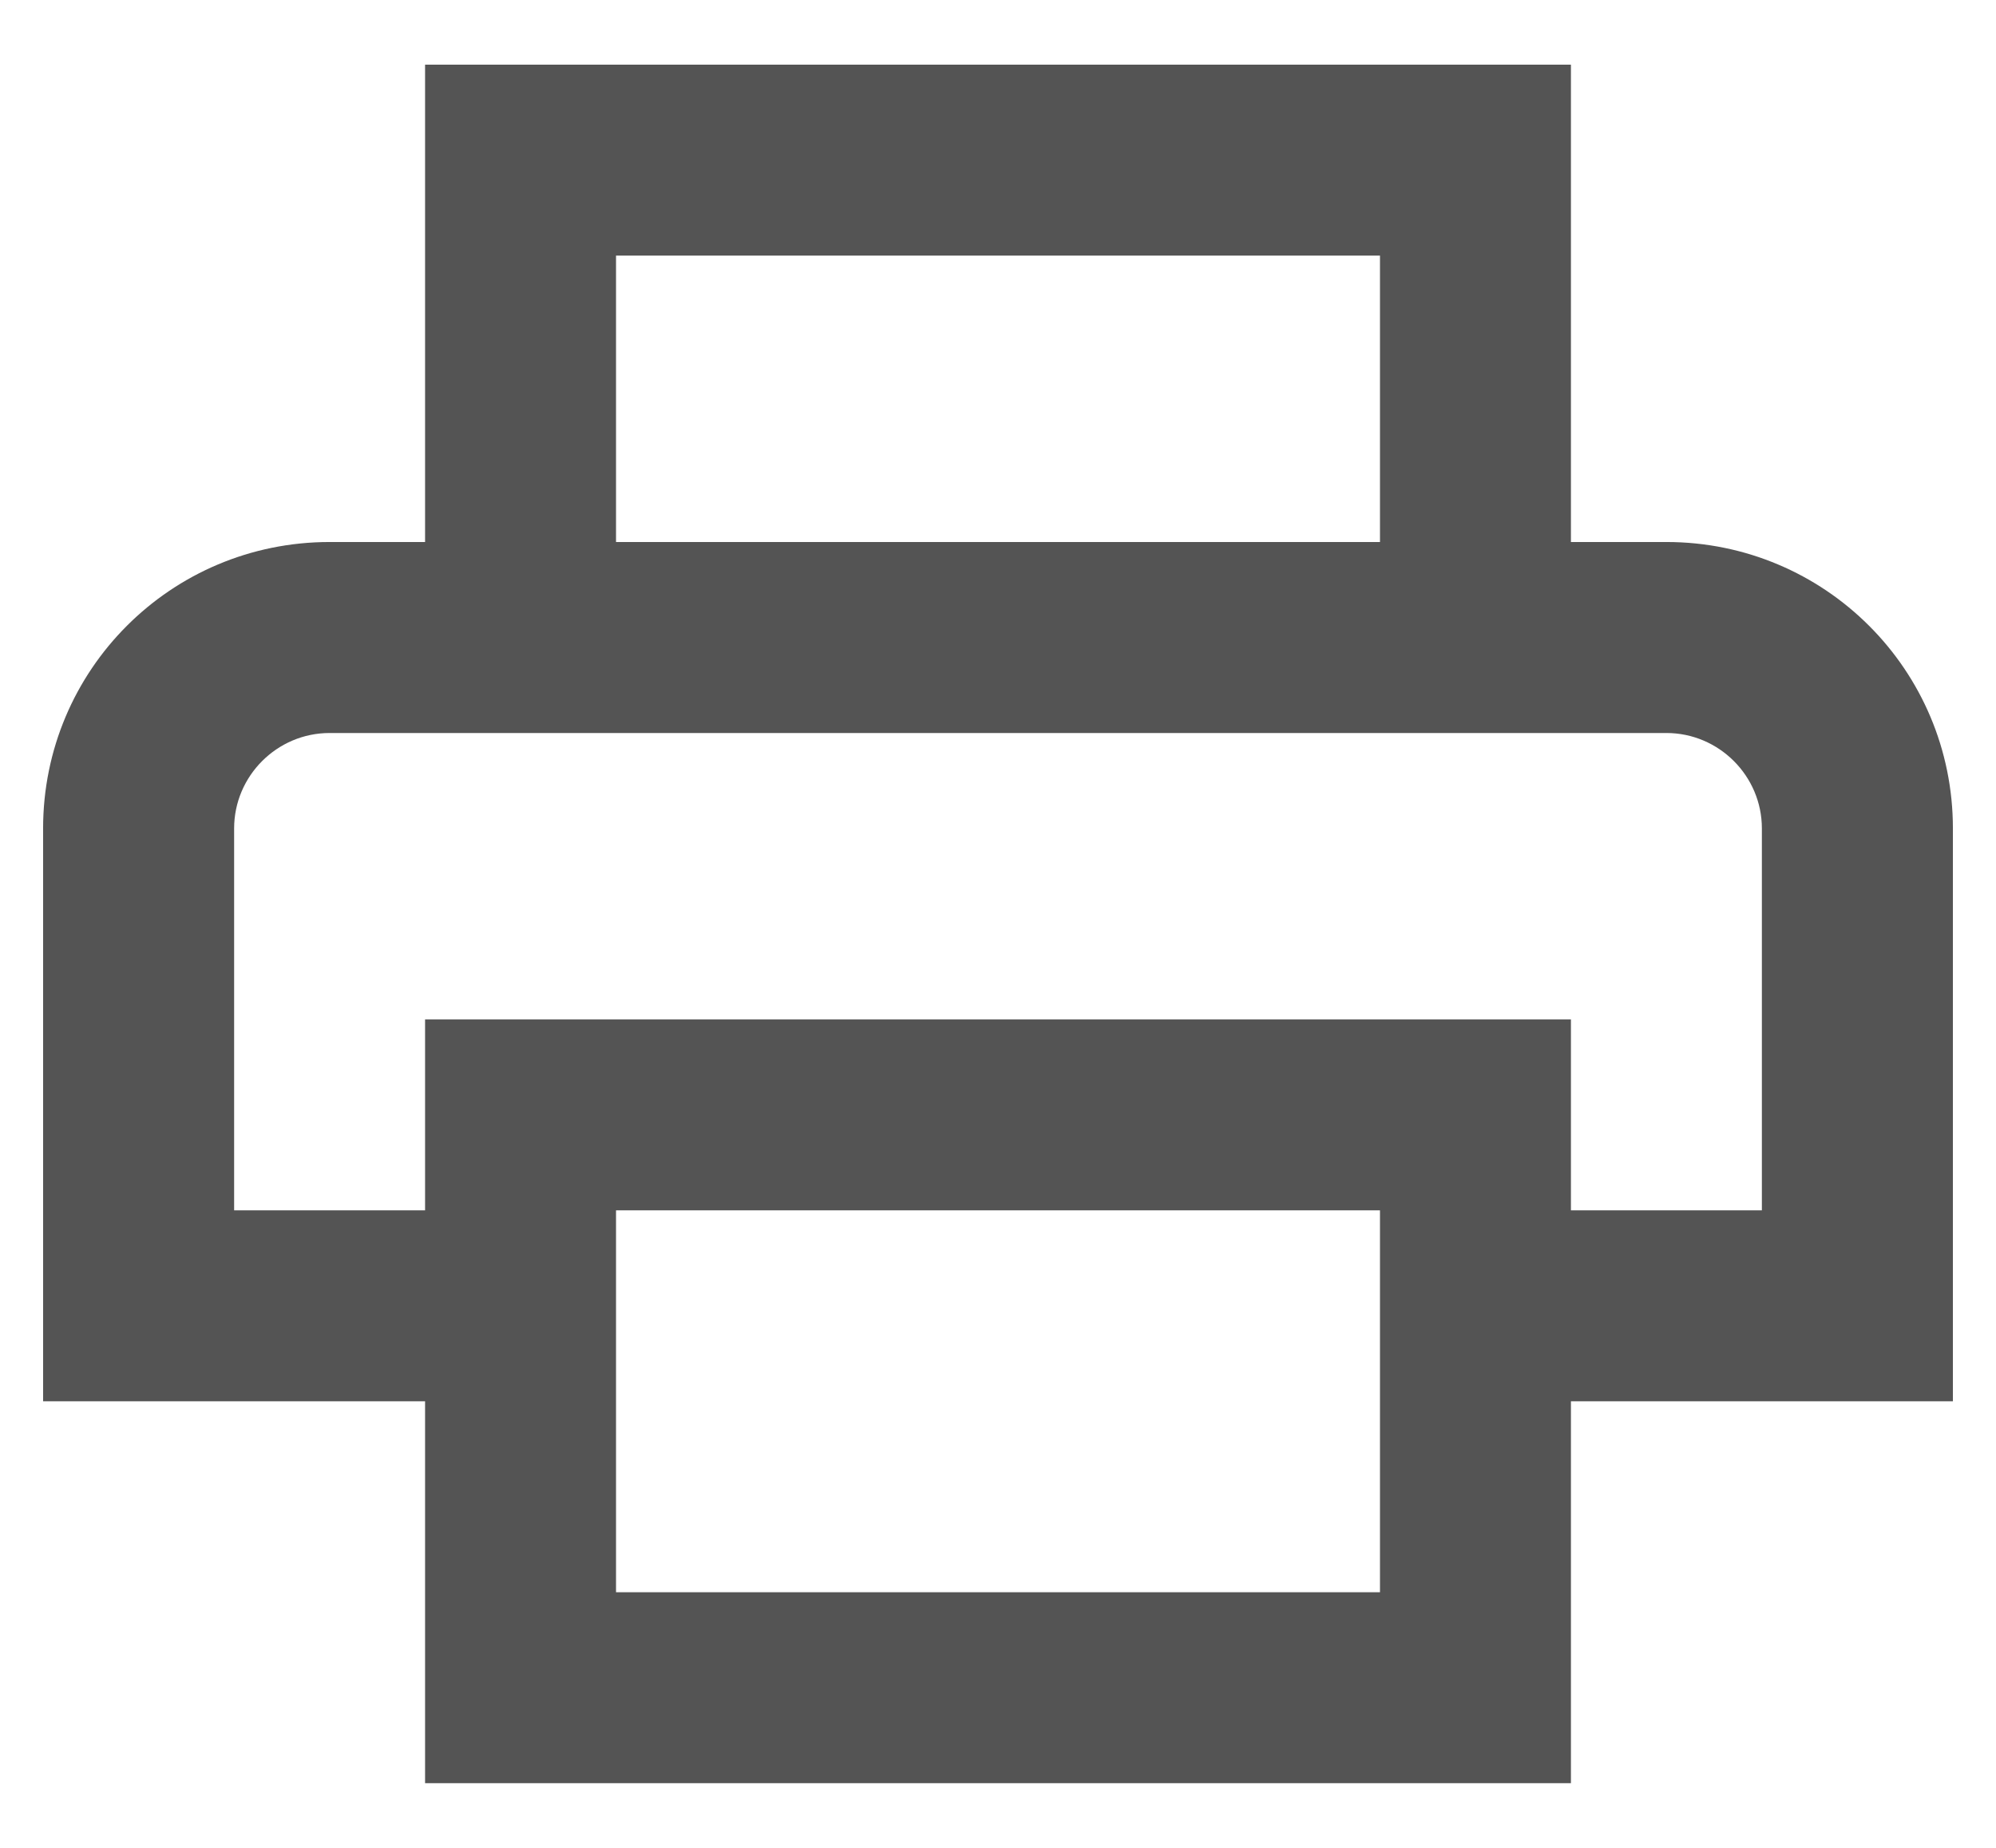 <svg width="27" height="25" viewBox="0 0 27 25" fill="none" xmlns="http://www.w3.org/2000/svg">
<path d="M22.542 7.333H21.25V0.875H5.75V7.333H4.458C2.314 7.333 0.583 9.064 0.583 11.208V18.958H5.75V24.125H21.25V18.958H26.417V11.208C26.417 9.064 24.686 7.333 22.542 7.333ZM8.333 3.458H18.667V7.333H8.333V3.458ZM18.667 18.958V21.542H8.333V16.375H18.667V18.958ZM21.25 16.375V13.792H5.75V16.375H3.167V11.208C3.167 10.498 3.748 9.917 4.458 9.917H22.542C23.252 9.917 23.833 10.498 23.833 11.208V16.375H21.25Z" fill="#545454"/>
</svg>
